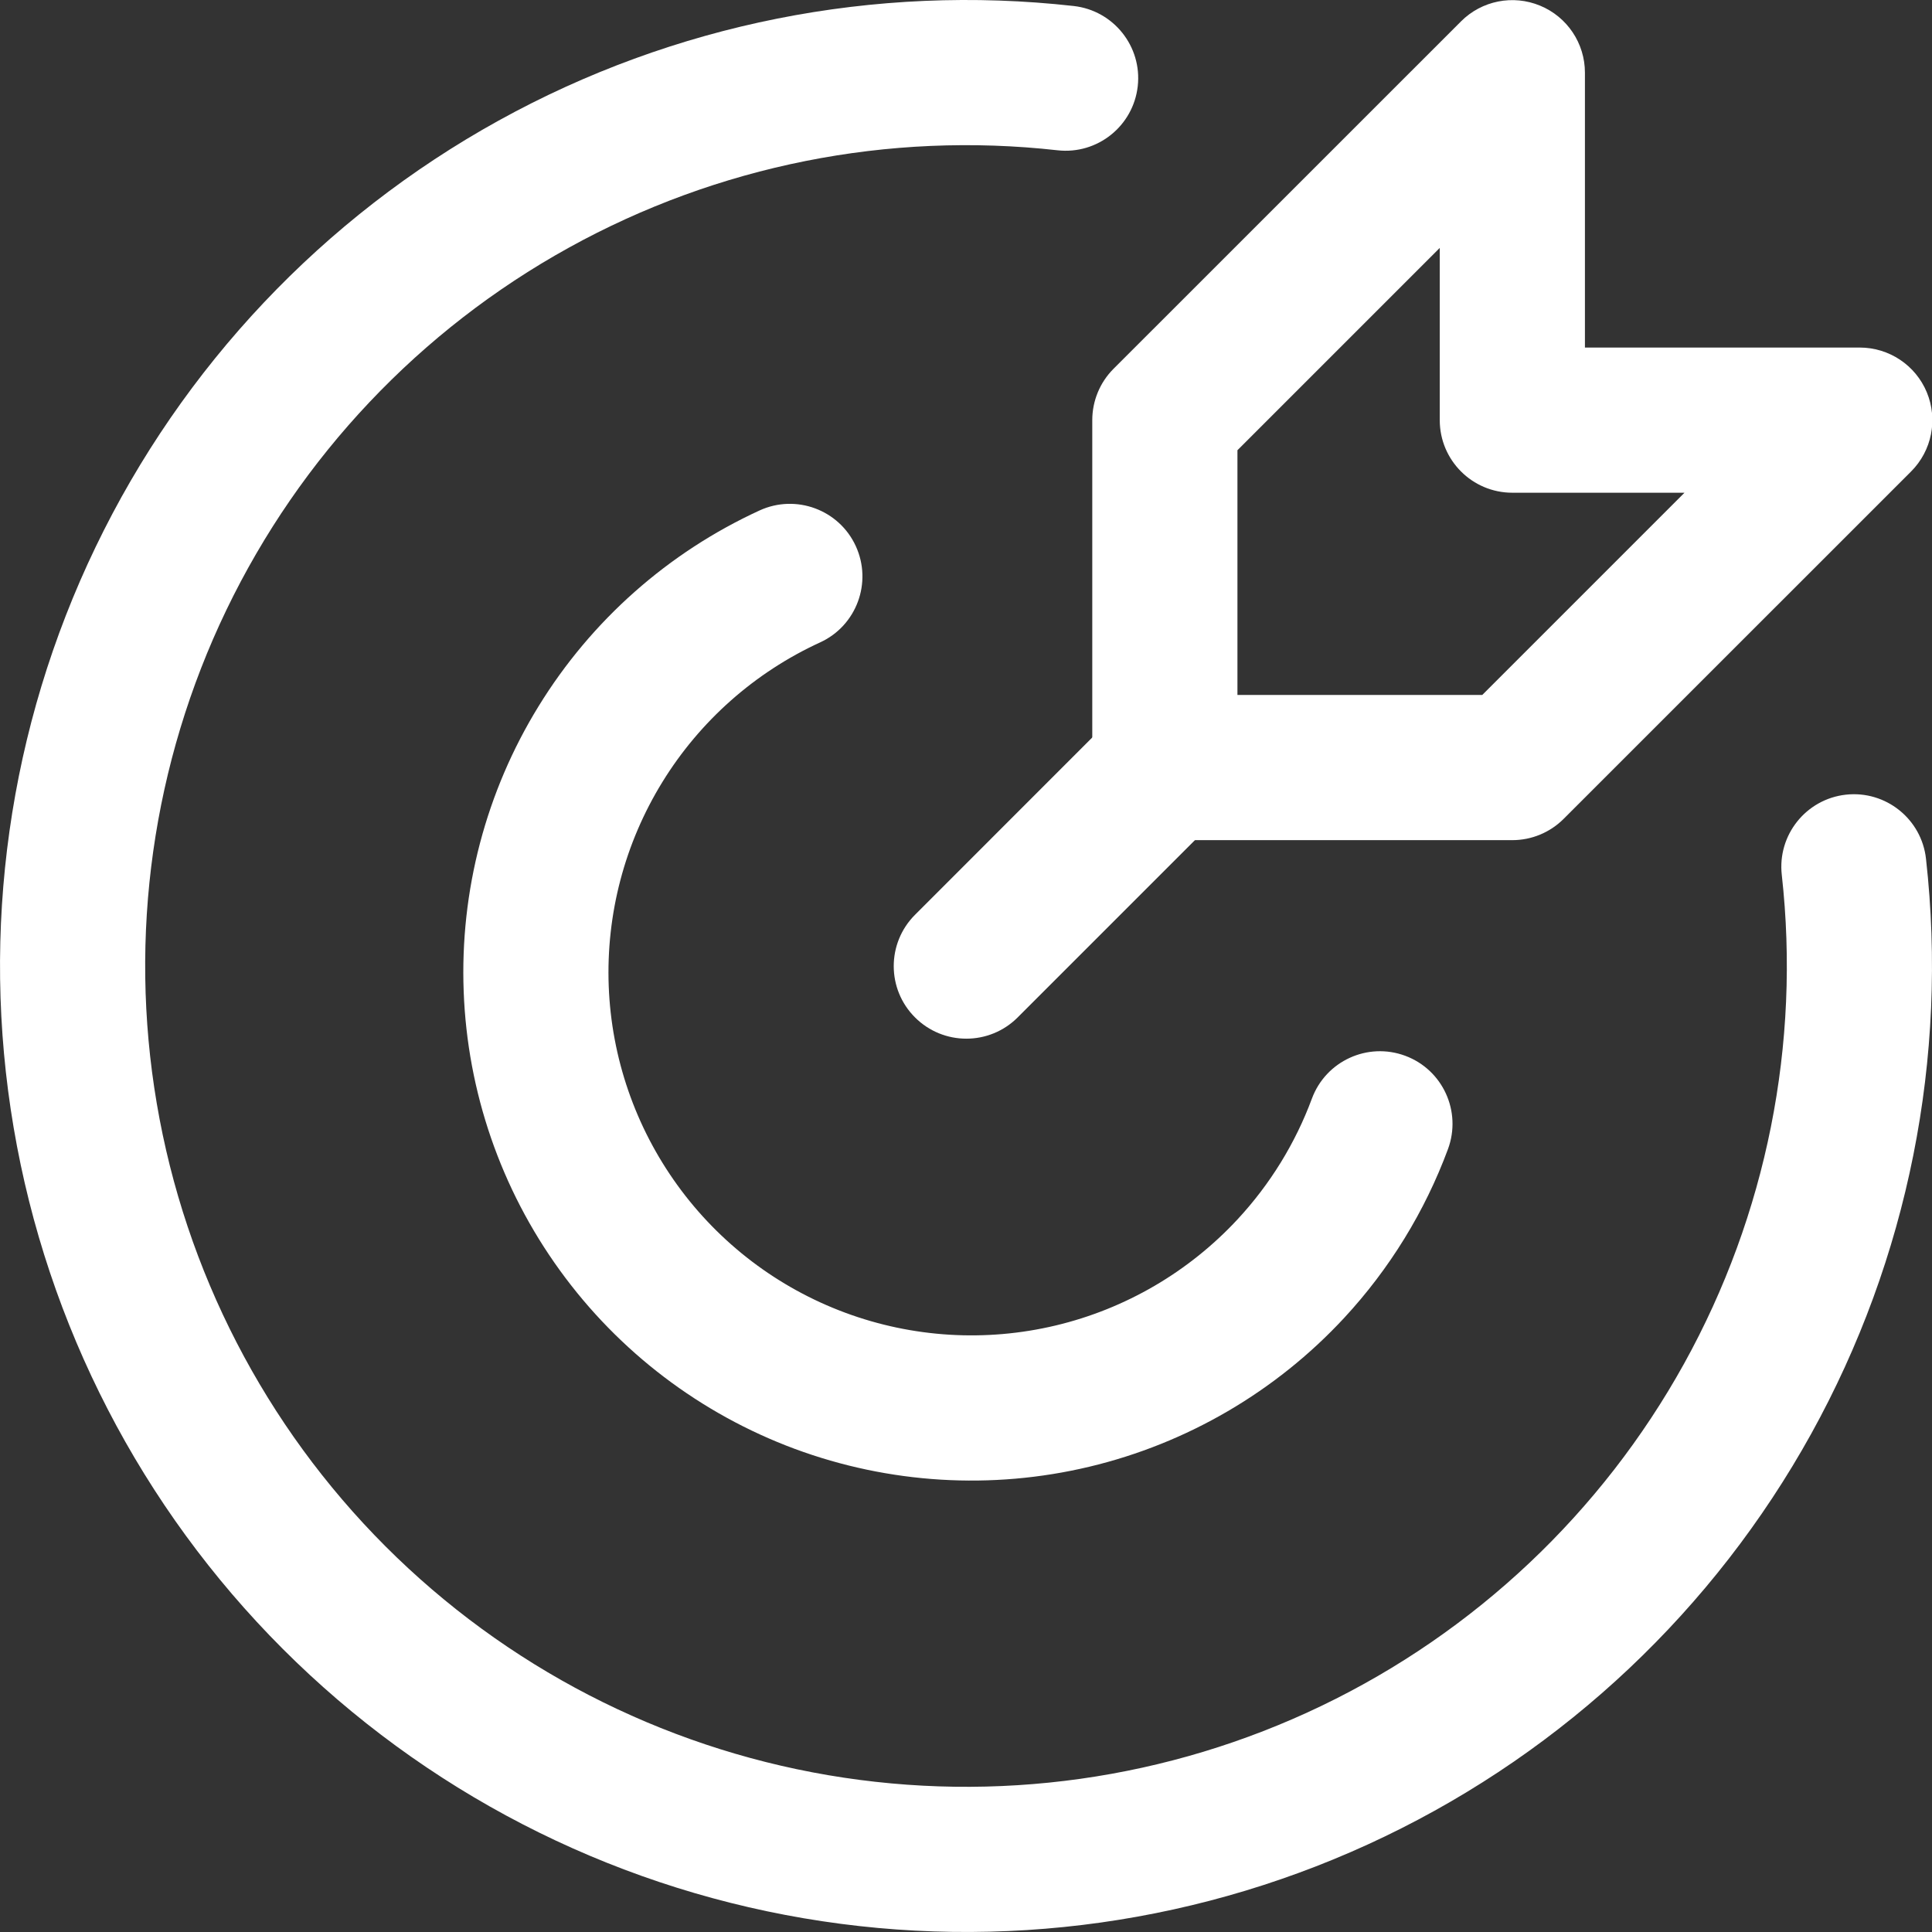 <svg width="28" height="28" viewBox="0 0 28 28" fill="none" xmlns="http://www.w3.org/2000/svg">
<rect x="0" y="0" width="28" height="28" fill="#333333" stroke="none"/>
<path fill-rule="evenodd" clip-rule="evenodd" d="M12.403 7.915C12.645 8.443 12.414 9.068 11.886 9.31C10.94 9.744 10.144 10.449 9.599 11.335C9.053 12.222 8.783 13.25 8.822 14.29C8.861 15.329 9.208 16.334 9.818 17.177C10.428 18.02 11.274 18.663 12.25 19.025C13.226 19.387 14.287 19.451 15.299 19.21C16.311 18.969 17.229 18.433 17.937 17.67C18.409 17.161 18.774 16.567 19.013 15.922C19.215 15.377 19.82 15.099 20.365 15.301C20.91 15.503 21.187 16.109 20.985 16.654C20.651 17.556 20.14 18.389 19.48 19.101C18.489 20.169 17.204 20.919 15.787 21.257C14.37 21.595 12.884 21.504 11.518 20.998C10.153 20.491 8.968 19.591 8.114 18.411C7.259 17.231 6.774 15.824 6.72 14.368C6.665 12.913 7.043 11.473 7.807 10.233C8.57 8.992 9.684 8.006 11.008 7.398C11.536 7.156 12.161 7.387 12.403 7.915Z" fill="white"/>
<path fill-rule="evenodd" clip-rule="evenodd" d="M7.224 1.749C9.764 0.344 12.677 -0.236 15.561 0.087C16.138 0.152 16.554 0.673 16.489 1.25C16.424 1.827 15.904 2.243 15.326 2.178C12.876 1.903 10.4 2.397 8.243 3.59C6.085 4.783 4.351 6.618 3.281 8.84C2.212 11.062 1.859 13.561 2.272 15.992C2.685 18.423 3.843 20.666 5.586 22.41C7.329 24.154 9.571 25.313 12.002 25.727C14.433 26.141 16.933 25.79 19.155 24.721C21.377 23.653 23.212 21.92 24.407 19.763C25.602 17.605 26.096 15.13 25.823 12.68C25.758 12.102 26.174 11.582 26.751 11.517C27.329 11.453 27.849 11.869 27.913 12.446C28.236 15.33 27.654 18.243 26.248 20.782C24.842 23.321 22.682 25.36 20.067 26.617C17.451 27.875 14.51 28.288 11.649 27.801C8.788 27.314 6.15 25.95 4.098 23.897C2.047 21.845 0.684 19.205 0.198 16.344C-0.288 13.483 0.127 10.542 1.386 7.927C2.645 5.312 4.685 3.153 7.224 1.749Z" fill="white"/>
<path fill-rule="evenodd" clip-rule="evenodd" d="M22.32 0.082C22.713 0.244 22.97 0.628 22.97 1.053V5.037H26.953C27.378 5.037 27.762 5.293 27.925 5.686C28.088 6.079 27.998 6.532 27.697 6.833L22.661 11.868C22.464 12.065 22.197 12.176 21.918 12.176H16.882C16.301 12.176 15.83 11.705 15.83 11.124V6.089C15.83 5.81 15.941 5.542 16.138 5.345L21.174 0.31C21.474 0.009 21.927 -0.081 22.32 0.082ZM17.934 6.525V10.072H21.482L24.413 7.141H21.918C21.337 7.141 20.866 6.67 20.866 6.089V3.593L17.934 6.525Z" fill="white"/>
<path fill-rule="evenodd" clip-rule="evenodd" d="M17.626 10.38C18.037 10.791 18.037 11.457 17.626 11.868L14.749 14.745C14.338 15.156 13.672 15.156 13.261 14.745C12.85 14.335 12.85 13.669 13.261 13.258L16.138 10.38C16.549 9.97 17.215 9.97 17.626 10.38Z" fill="white"/>
</svg>
